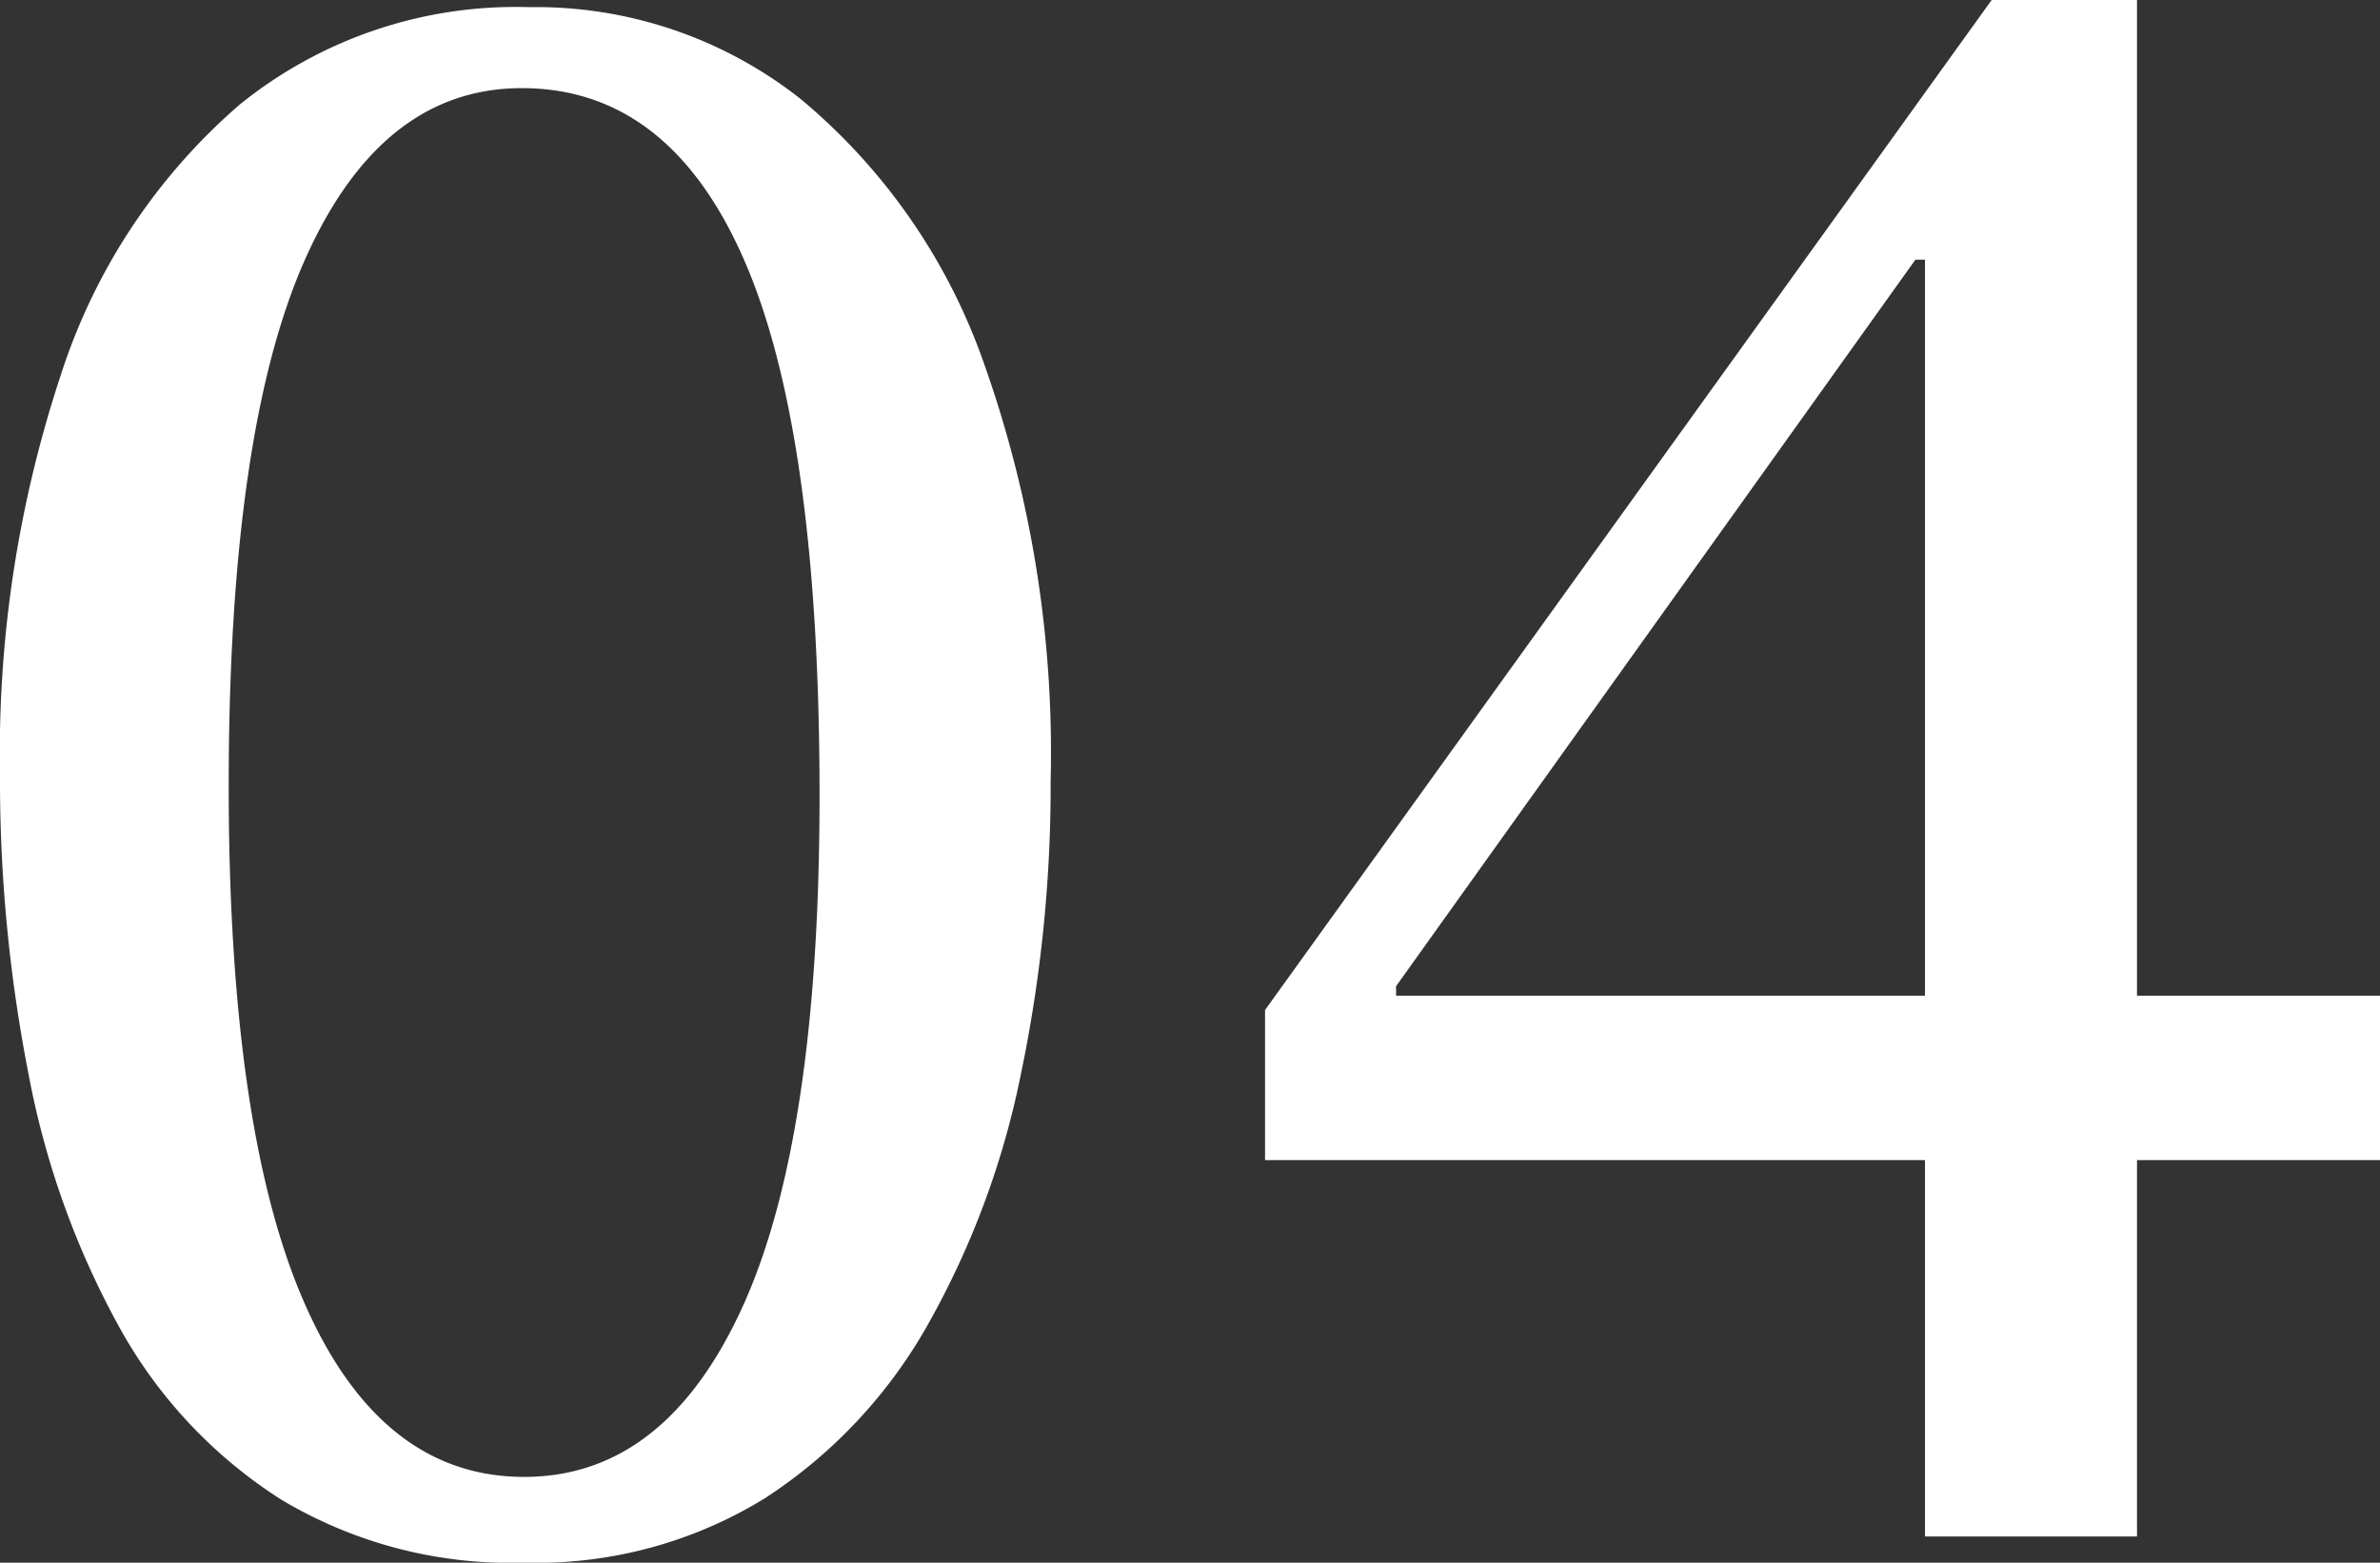 <svg xmlns="http://www.w3.org/2000/svg" width="99.9" height="65.6" viewBox="0 0 99.9 65.6">
  <rect x="0" y="0" width="99.9" height="65.6" fill="#333333" stroke="none"/>
  <path id="concept-no4" d="M-27.3,1.1A18.734,18.734,0,0,1-37.5-1.55,20.06,20.06,0,0,1-44.3-8.8a35.587,35.587,0,0,1-3.8-10.6A64.137,64.137,0,0,1-49.3-32a50.4,50.4,0,0,1,2.55-16.75,25.162,25.162,0,0,1,7.5-11.35A18.415,18.415,0,0,1-27.1-64.2a17.921,17.921,0,0,1,11.4,3.85A25.283,25.283,0,0,1-8-49.25,48.813,48.813,0,0,1-5.2-31.7,59.2,59.2,0,0,1-6.45-19.4a35.724,35.724,0,0,1-3.9,10.5A20.915,20.915,0,0,1-17.2-1.6,18.279,18.279,0,0,1-27.3,1.1Zm0-3.6q5.9,0,9.15-7.1t3.25-21.5q0-15.2-3.15-22.45T-27.4-60.8q-5.9,0-9.1,7.2t-3.2,22.1q0,14.5,3.2,21.75T-27.3-2.5ZM40.4,0H31.5V-15.8H3.8v-6.3L34.3-64.5h6.1v41.8H50.6v6.9H40.4ZM9.3-23.1v.4H31.5V-53.6h-.4Z" transform="translate(49.3 64.5)" fill="#fff"/>
</svg>
